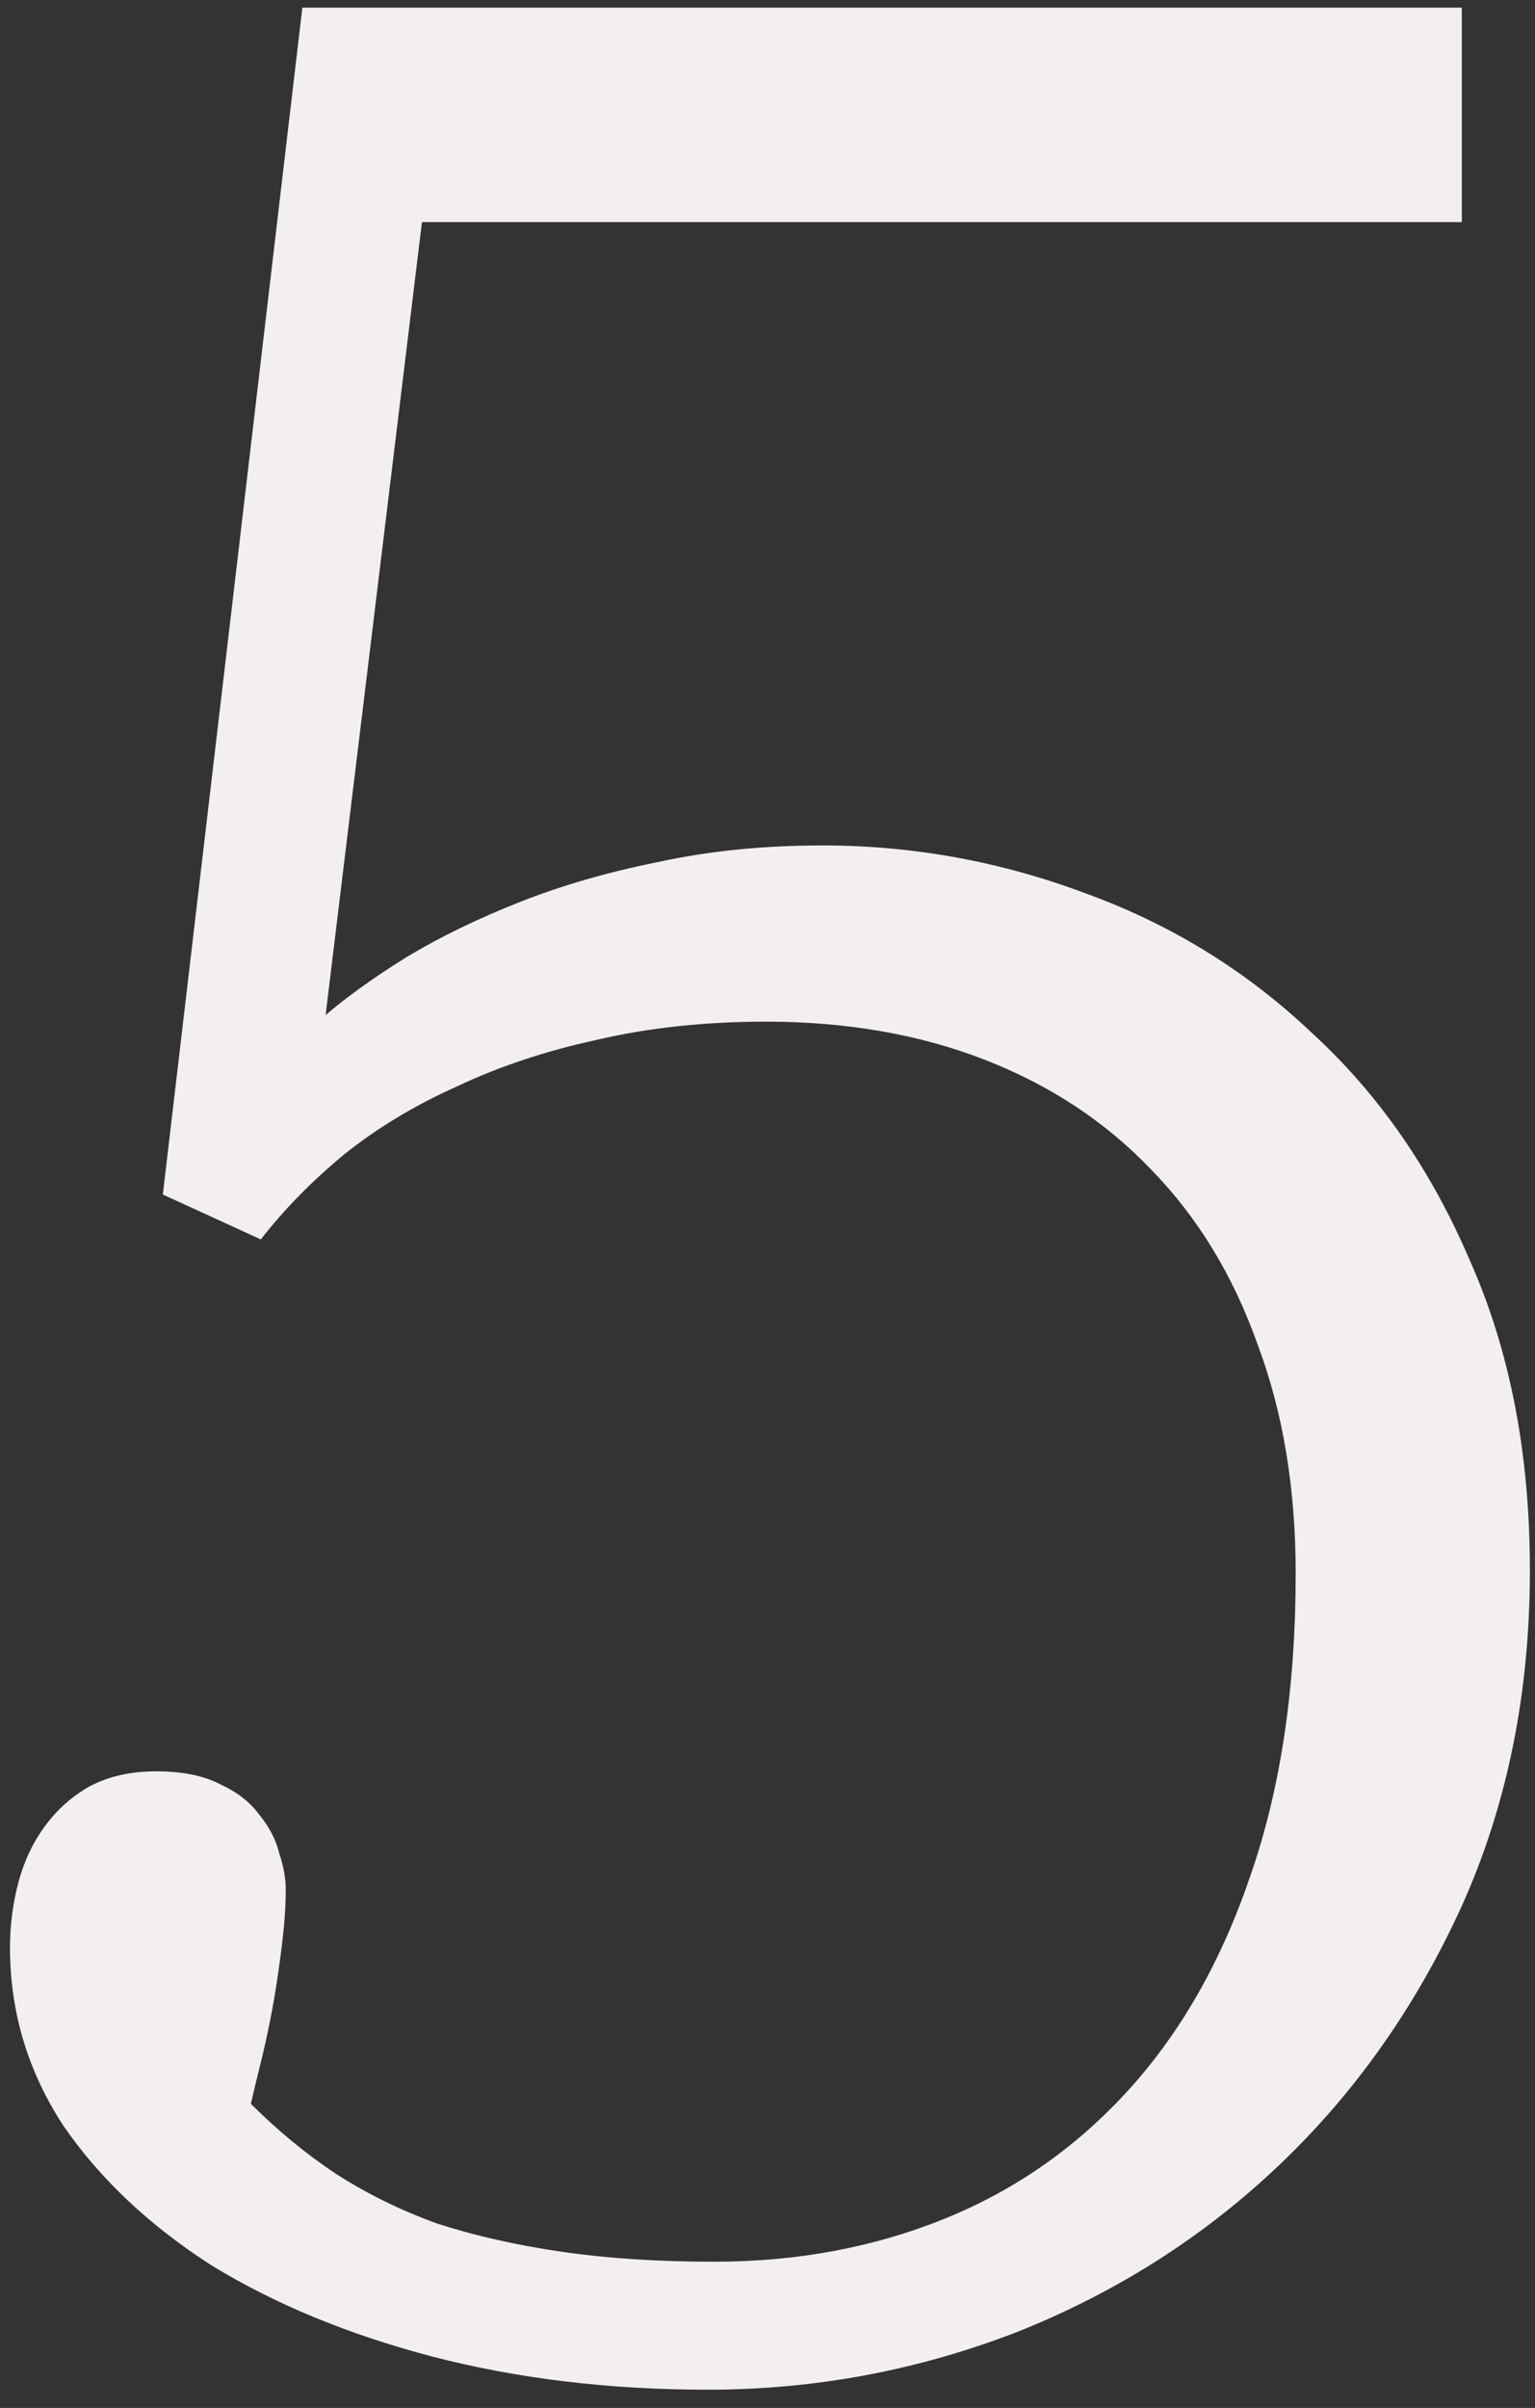 <svg width="74" height="116" viewBox="0 0 74 116" fill="none" xmlns="http://www.w3.org/2000/svg">
<rect x="0" y="0" width="74" height="116" fill="#333333" stroke="none"/>
<path d="M73.754 75.643C73.754 81.568 72.659 86.96 70.471 91.818C68.282 96.623 65.372 100.76 61.742 104.23C58.112 107.701 53.895 110.396 49.09 112.318C44.285 114.187 39.294 115.121 34.115 115.121C29.364 115.121 24.933 114.587 20.822 113.52C16.765 112.452 13.215 110.984 10.172 109.115C7.182 107.193 4.807 104.951 3.045 102.389C1.337 99.773 0.482 96.917 0.482 93.82C0.482 92.753 0.616 91.712 0.883 90.697C1.15 89.683 1.577 88.775 2.164 87.975C2.751 87.174 3.472 86.533 4.326 86.053C5.234 85.572 6.301 85.332 7.529 85.332C8.811 85.332 9.852 85.546 10.652 85.973C11.453 86.346 12.067 86.827 12.494 87.414C12.975 88.001 13.295 88.615 13.455 89.256C13.669 89.897 13.775 90.484 13.775 91.018C13.775 91.765 13.722 92.592 13.615 93.5C13.508 94.408 13.375 95.342 13.215 96.303C13.055 97.21 12.868 98.118 12.654 99.025C12.441 99.88 12.254 100.654 12.094 101.348C13.375 102.629 14.736 103.75 16.178 104.711C17.672 105.672 19.301 106.473 21.062 107.113C22.878 107.701 24.88 108.154 27.068 108.475C29.257 108.795 31.713 108.955 34.435 108.955C38.44 108.955 42.15 108.261 45.566 106.873C48.983 105.485 51.946 103.403 54.455 100.627C56.964 97.851 58.913 94.408 60.301 90.297C61.742 86.133 62.463 81.301 62.463 75.803C62.463 71.692 61.849 68.008 60.621 64.752C59.447 61.442 57.738 58.639 55.496 56.344C53.307 54.048 50.638 52.286 47.488 51.059C44.339 49.831 40.815 49.217 36.918 49.217C33.982 49.217 31.259 49.51 28.75 50.098C26.294 50.632 24.052 51.379 22.023 52.34C19.995 53.247 18.18 54.342 16.578 55.623C15.03 56.904 13.695 58.266 12.574 59.707L7.85 57.545L14.576 0.369H70.471V10.699H20.342L15.697 48.897C16.765 47.989 18.073 47.055 19.621 46.094C21.223 45.133 23.038 44.252 25.066 43.451C27.095 42.65 29.311 42.01 31.713 41.529C34.169 40.995 36.811 40.728 39.641 40.728C44.018 40.728 48.262 41.503 52.373 43.051C56.484 44.546 60.114 46.788 63.264 49.777C66.467 52.714 69.003 56.37 70.871 60.748C72.793 65.072 73.754 70.037 73.754 75.643Z" fill="#F3EFEF"/>
</svg>
